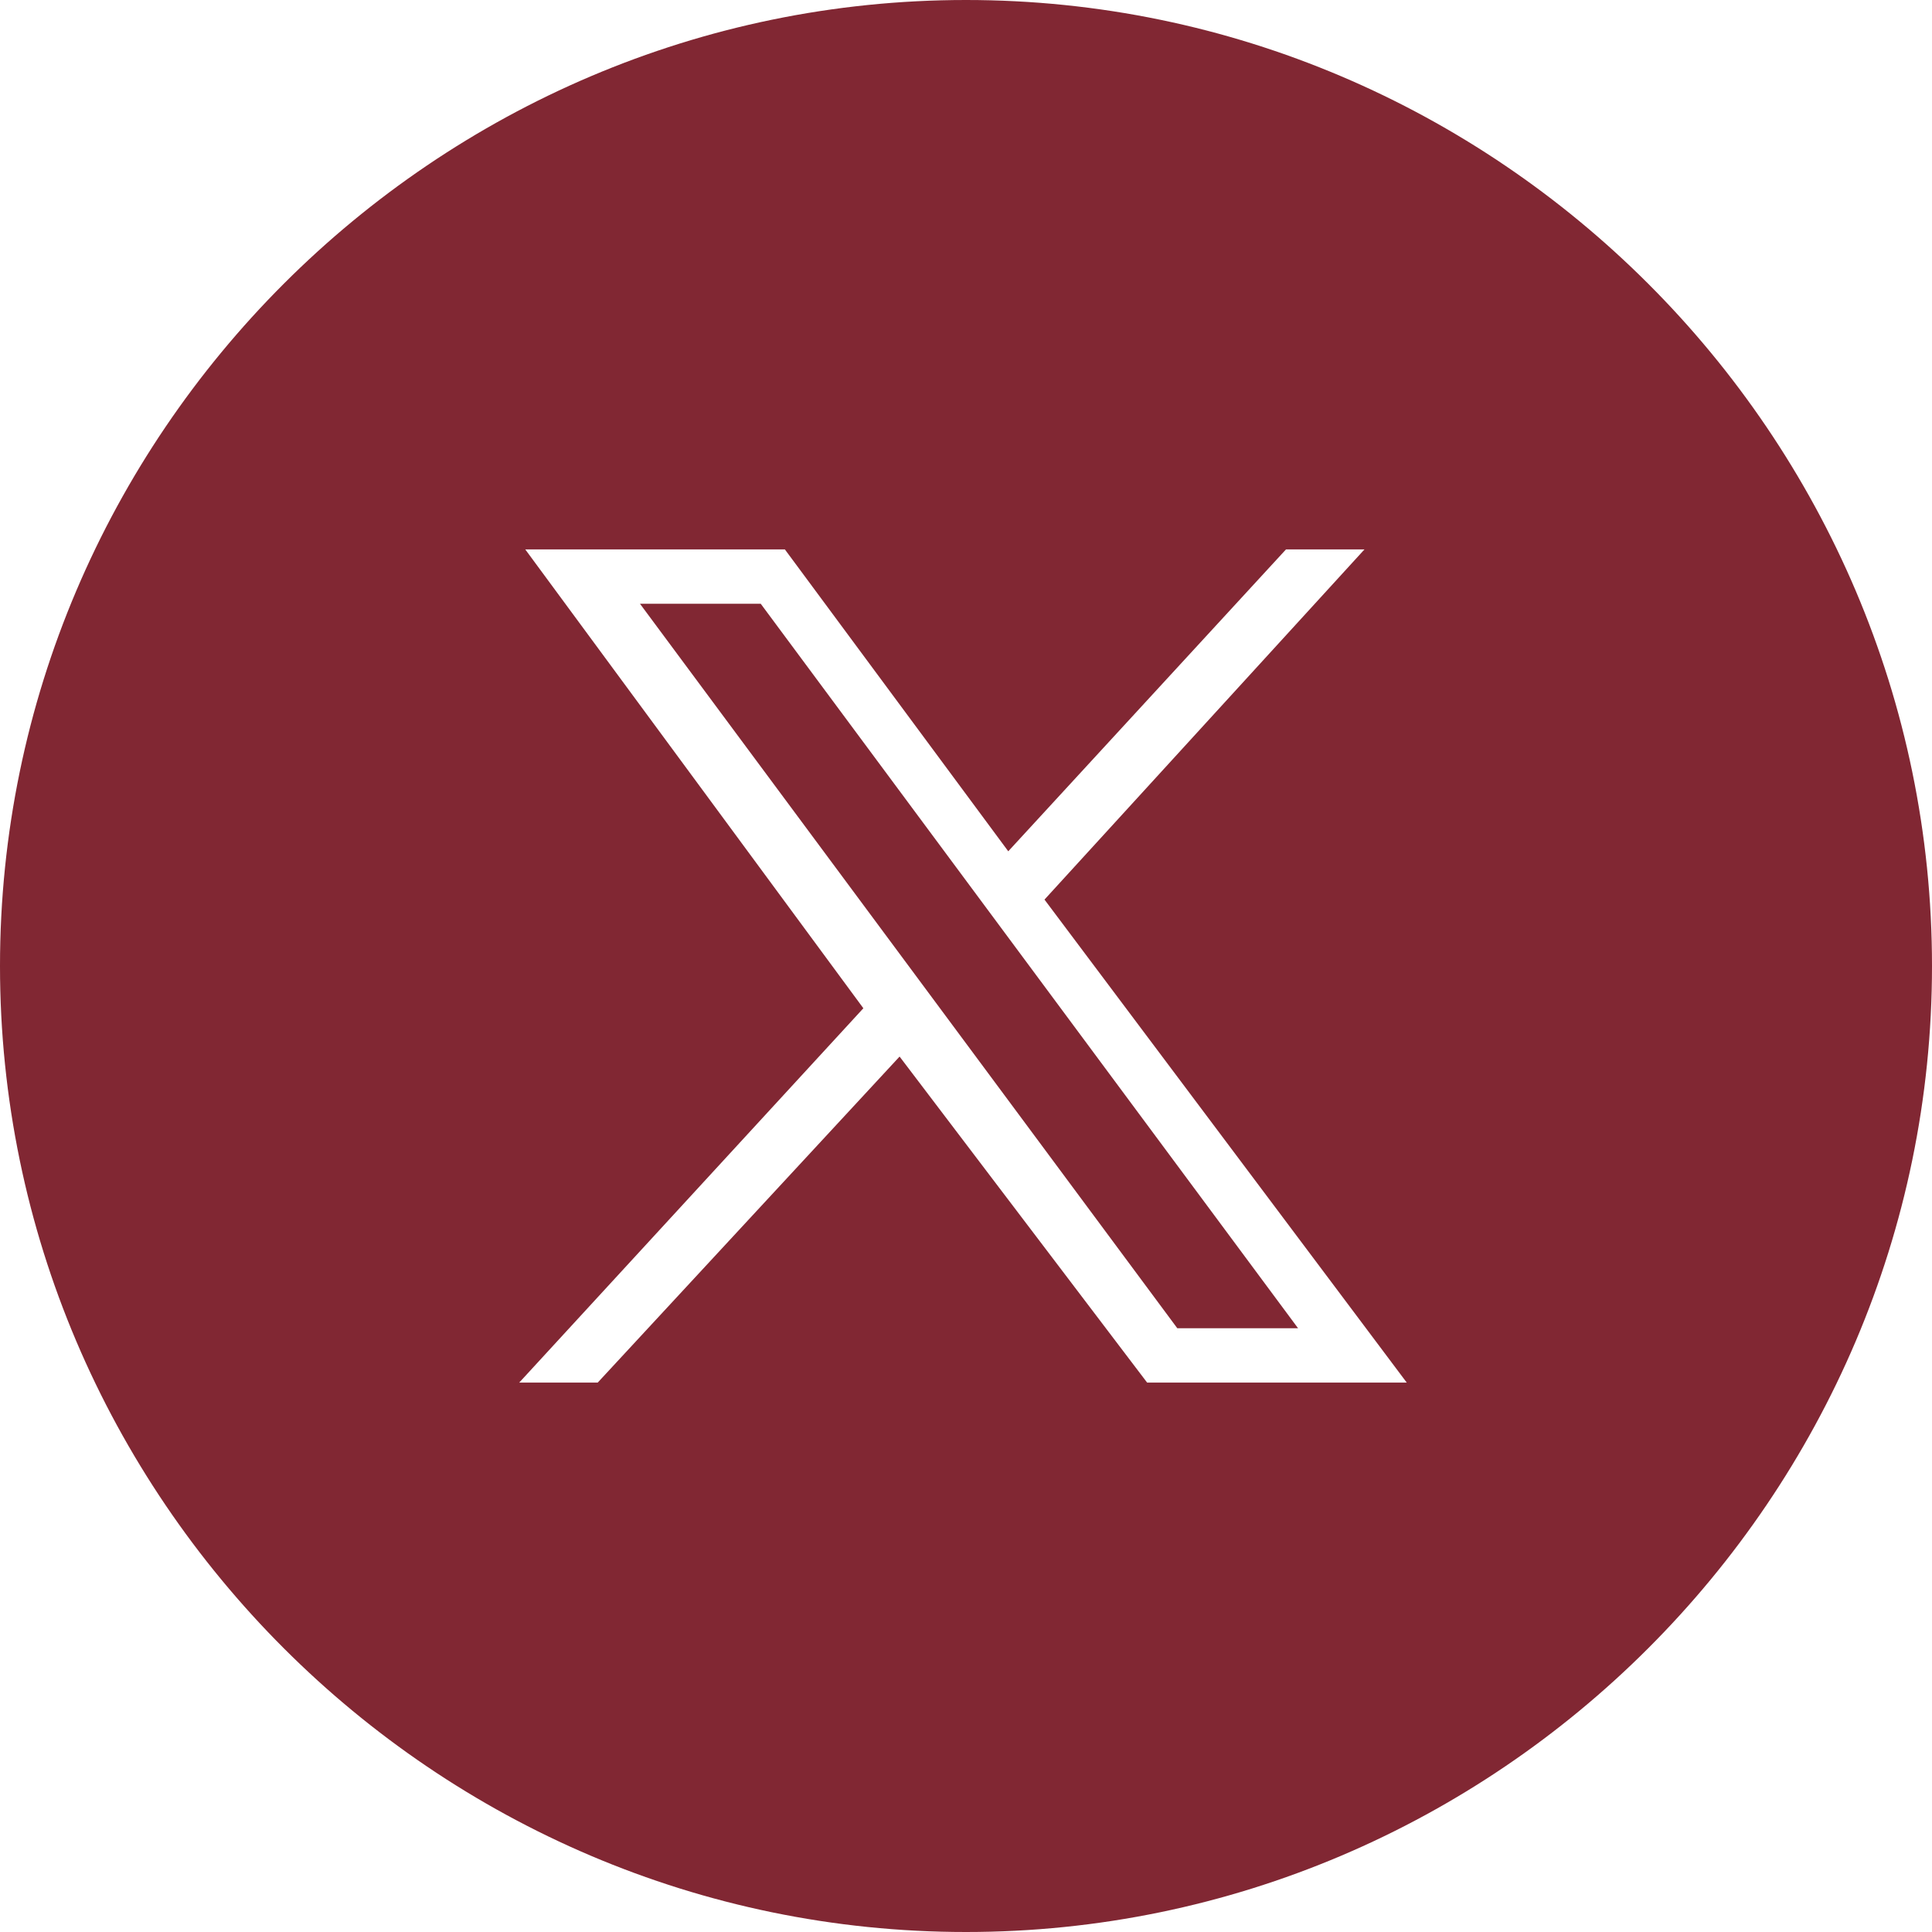 <?xml version="1.0" encoding="UTF-8"?>
<svg id="Capa_1" xmlns="http://www.w3.org/2000/svg" version="1.1" viewBox="0 0 32 32">
  <!-- Generator: Adobe Illustrator 29.0.0, SVG Export Plug-In . SVG Version: 2.1.0 Build 186)  -->
  <defs>
    <style>
      .st0 {
        fill: #812733;
      }
    </style>
  </defs>
  <path class="st0" d="M16,0C7.2,0,0,7.2,0,16s7.2,16,16,16,16-7.2,16-16S24.8,0,16,0ZM19,22.9l-4.1-5.4-5,5.4h-1.3l5.7-6.2-5.6-7.6h4.3l3.7,5,4.6-5h1.3l-5.3,5.8,6,8s-4.3,0-4.3,0Z"/>
  <polygon class="st0" points="10.6 10 19.5 22 21.5 22 12.6 10 10.6 10"/>
</svg>